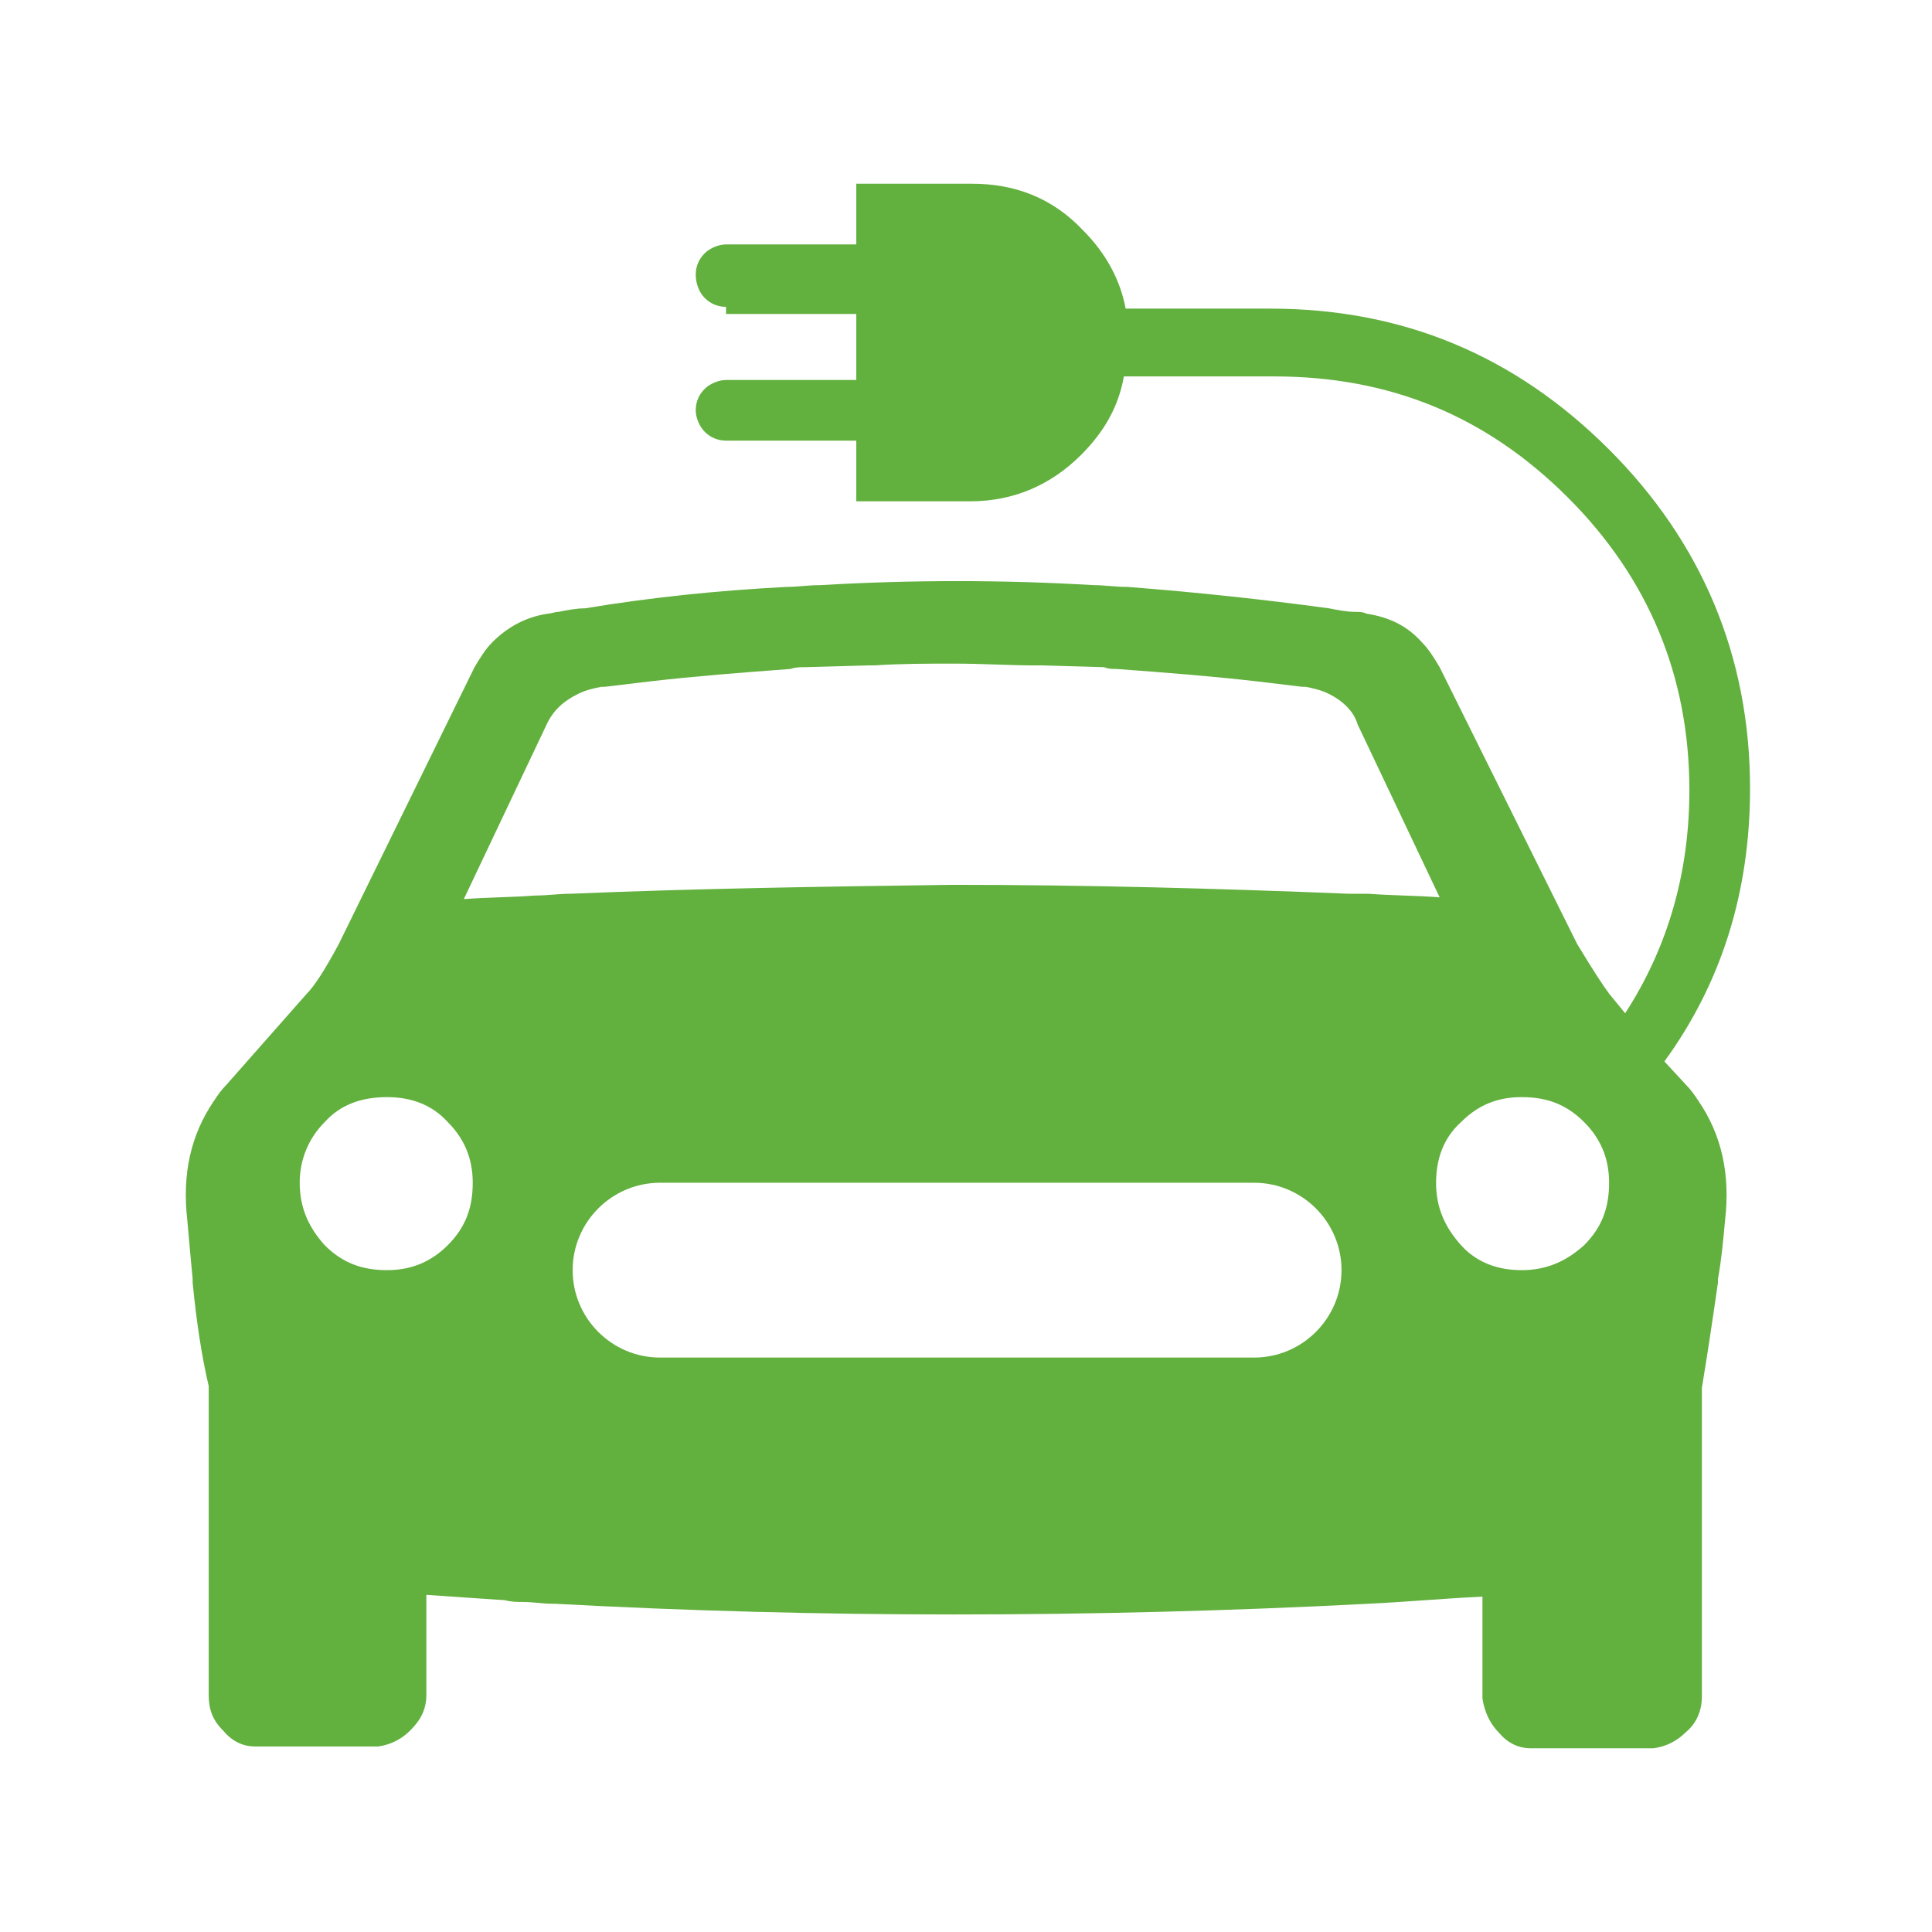 <?xml version="1.0" encoding="utf-8"?>
<!-- Generator: Adobe Illustrator 26.2.1, SVG Export Plug-In . SVG Version: 6.00 Build 0)  -->
<svg version="1.1" id="Layer_1" xmlns="http://www.w3.org/2000/svg" xmlns:xlink="http://www.w3.org/1999/xlink" x="0px" y="0px"
	 viewBox="0 0 108.3 108.3" style="enable-background:new 0 0 108.3 108.3;" xml:space="preserve">
<style type="text/css">
	.st0{fill-rule:evenodd;clip-rule:evenodd;fill:#62B03E;}
</style>
<path class="st0" d="M18.2,62.9c-0.9,0.9-1.4,2.1-1.4,3.4c0,1.4,0.5,2.5,1.4,3.5c1,1,2.1,1.4,3.5,1.4c1.4,0,2.5-0.5,3.4-1.4
	c1-1,1.4-2.1,1.4-3.5c0-1.4-0.5-2.5-1.4-3.4c-0.9-1-2.1-1.4-3.4-1.4C20.3,61.5,19.1,61.9,18.2,62.9z M40.7,17.2
	c-0.5,0-0.9-0.2-1.2-0.5c-0.3-0.3-0.5-0.8-0.5-1.3c0-0.5,0.2-0.9,0.5-1.2c0.3-0.3,0.8-0.5,1.2-0.5H48v-3.4h6.5
	c2.4,0,4.5,0.8,6.2,2.6c1.3,1.3,2.1,2.8,2.4,4.4h8.1c7.4,0,13.7,2.6,19,7.9c5.2,5.2,7.9,11.6,7.9,19c0,5.8-1.6,10.9-4.8,15.3l0,0
	l1.2,1.3c0.3,0.3,0.5,0.6,0.7,0.9c1.3,1.9,1.8,4.1,1.5,6.7c-0.1,1.1-0.2,2.2-0.4,3.3c0,0.1,0,0.2,0,0.2C96,74,95.7,76,95.4,77.8
	c0,5.8,0,11.5,0,17.3c0,0.8-0.3,1.5-0.9,2c-0.5,0.5-1.1,0.8-1.8,0.9h-6.9c-0.7,0-1.3-0.3-1.8-0.9c-0.5-0.5-0.8-1.2-0.9-1.9
	c0,0,0,0,0-0.1v-5.6c-2.1,0.1-4.3,0.3-6.4,0.4c-7.7,0.4-15.5,0.6-23.2,0.6c-7.5,0-15-0.2-22.4-0.6c-0.1,0-0.1,0-0.1,0
	c-0.6,0-1.1-0.1-1.7-0.1c-0.3,0-0.6,0-1-0.1c-1.5-0.1-3-0.2-4.4-0.3v5.6c0,0.8-0.3,1.4-0.9,2c-0.5,0.5-1.1,0.8-1.8,0.9h-6.9
	c-0.7,0-1.3-0.3-1.8-0.9c-0.6-0.6-0.8-1.2-0.8-2c0-5.9,0-11.7,0-17.6l0,0.3C11.3,76,11,74,10.8,71.9c0-0.1,0-0.2,0-0.2
	c-0.1-1.1-0.2-2.1-0.3-3.3c-0.3-2.6,0.2-4.8,1.5-6.7c0.2-0.3,0.4-0.6,0.7-0.9l4.5-5.1c0.4-0.4,1-1.3,1.8-2.8l7.6-15.5
	c0.3-0.5,0.6-1,1-1.4c0.8-0.8,1.8-1.4,3.1-1.6c0.2,0,0.4-0.1,0.6-0.1c0.5-0.1,1-0.2,1.5-0.2c3.6-0.6,7.4-1,11.3-1.2
	c0.6,0,1.2-0.1,1.9-0.1c5.1-0.3,10.2-0.3,15.3,0c0.6,0,1.2,0.1,1.9,0.1c3.9,0.3,7.6,0.7,11.3,1.2c0.5,0.1,1,0.2,1.5,0.2
	c0.2,0,0.4,0,0.6,0.1c1.3,0.2,2.3,0.7,3.1,1.6c0.4,0.4,0.7,0.9,1,1.4l7.7,15.5c0.9,1.5,1.5,2.4,1.8,2.8l0.9,1.1
	c2.4-3.7,3.6-7.9,3.6-12.5c0-6.4-2.3-11.9-6.8-16.4c-4.6-4.6-10-6.8-16.5-6.8H63c-0.3,1.7-1.1,3.1-2.4,4.4c-1.7,1.7-3.8,2.6-6.2,2.6
	H48v-3.4h-7.3c-0.5,0-0.9-0.2-1.2-0.5c-0.3-0.3-0.5-0.8-0.5-1.2c0-0.5,0.2-0.9,0.5-1.2c0.3-0.3,0.8-0.5,1.2-0.5H48v-3.7H40.7z
	 M74.5,38.9c-0.4-0.2-0.8-0.3-1.3-0.4c-0.1,0-0.1,0-0.2,0c-0.8-0.1-1.7-0.2-2.5-0.3c-2.6-0.3-5.2-0.5-7.9-0.7c-0.2,0-0.5,0-0.7-0.1
	l-3.5-0.1c-0.1,0-0.2,0-0.3,0c0,0-0.1,0-0.1,0c-1.4,0-2.9-0.1-4.5-0.1c-1.5,0-3,0-4.5,0.1c0,0-0.1,0-0.1,0c-0.1,0-0.2,0-0.3,0
	l-3.5,0.1c-0.3,0-0.5,0-0.8,0.1c-2.7,0.2-5.3,0.4-7.9,0.7c-0.8,0.1-1.7,0.2-2.5,0.3c-0.1,0-0.1,0-0.2,0c-0.5,0.1-0.9,0.2-1.3,0.4
	c-0.8,0.4-1.4,0.9-1.8,1.8l-4.6,9.7c1.3-0.1,2.7-0.1,4-0.2c0.7,0,1.3-0.1,2-0.1c7.1-0.3,14.2-0.4,21.4-0.5c7.4,0,14.8,0.2,22.2,0.5
	c0.4,0,0.7,0,1.1,0c1.3,0.1,2.7,0.1,4,0.2l-4.6-9.7C75.9,39.9,75.3,39.3,74.5,38.9z M81.9,62.9c-1,0.9-1.4,2.1-1.4,3.4
	c0,1.4,0.5,2.5,1.4,3.5c0.9,1,2.1,1.4,3.4,1.4c1.4,0,2.5-0.5,3.5-1.4c1-1,1.4-2.1,1.4-3.5c0-1.4-0.5-2.5-1.4-3.4
	c-1-1-2.1-1.4-3.5-1.4C84,61.5,82.9,61.9,81.9,62.9z M70.3,76.1H37c-2.7,0-4.9-2.2-4.9-4.9v0c0-2.7,2.2-4.9,4.9-4.9h33.3
	c2.7,0,4.9,2.2,4.9,4.9v0C75.2,73.9,73,76.1,70.3,76.1z"/>
</svg>
